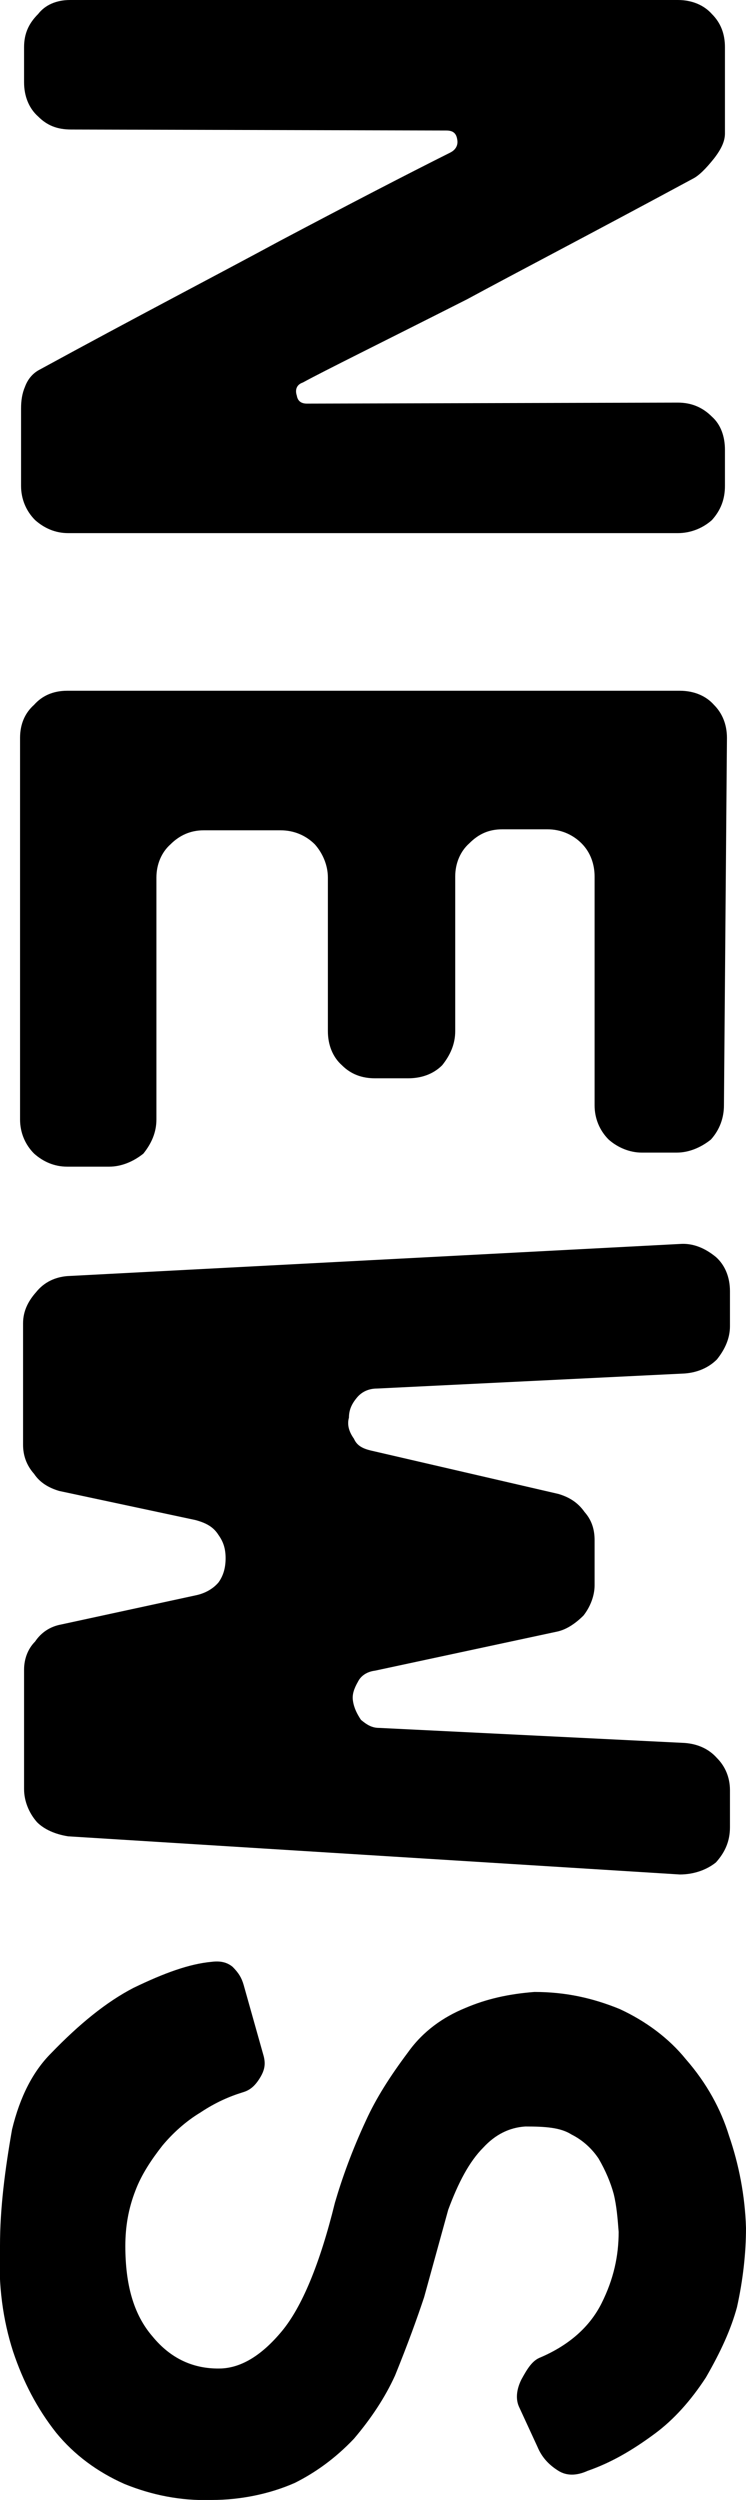 <?xml version="1.0" encoding="utf-8"?>
<!-- Generator: Adobe Illustrator 25.4.4, SVG Export Plug-In . SVG Version: 6.00 Build 0)  -->
<svg version="1.1" id="レイヤー_1" xmlns="http://www.w3.org/2000/svg" xmlns:xlink="http://www.w3.org/1999/xlink" x="0px"
	 y="0px" width="74.4px" height="249px" viewBox="0 0 74.4 249" style="enable-background:new 0 0 74.4 249;" xml:space="preserve">
<g>
	<g>
		<path d="M71,1.4c0.9,0.9,1.3,2,1.3,3.3v8.6c0,0.8-0.4,1.6-1.1,2.5c-0.8,1-1.5,1.7-2.1,2c-10.2,5.5-17.7,9.4-22.5,12
			c-8.7,4.4-14.2,7.1-16.4,8.3c-0.6,0.2-0.8,0.7-0.6,1.3c0.1,0.6,0.5,0.8,1,0.8l37-0.1c1.4,0,2.5,0.5,3.4,1.4c0.9,0.8,1.3,2,1.3,3.3
			v3.6c0,1.3-0.4,2.4-1.3,3.4c-0.9,0.8-2.1,1.3-3.4,1.3H6.8c-1.3,0-2.4-0.5-3.3-1.3c-0.9-0.9-1.4-2.1-1.4-3.4v-7.7
			c0-0.8,0.1-1.5,0.4-2.2c0.3-0.8,0.8-1.3,1.3-1.6c9.9-5.4,18-9.6,24.1-12.9c7-3.7,12.6-6.6,17-8.8c0.6-0.3,0.8-0.8,0.7-1.3
			c-0.1-0.7-0.5-0.9-1.1-0.9L7.1,12.9c-1.4,0-2.4-0.4-3.3-1.3c-0.9-0.8-1.4-2-1.4-3.4V4.7c0-1.4,0.5-2.4,1.4-3.3C4.5,0.5,5.6,0,7,0
			h60.6C69,0,70.2,0.5,71,1.4z"/>
		<path d="M71.2,70.2c0.8,0.8,1.3,1.9,1.3,3.3l-0.3,36.6c0,1.2-0.4,2.4-1.3,3.4c-1,0.8-2.2,1.3-3.4,1.3H64c-1.2,0-2.4-0.5-3.3-1.3
			c-0.9-0.9-1.4-2.1-1.4-3.4V87.3c0-1.2-0.4-2.4-1.3-3.3c-0.9-0.9-2.1-1.4-3.4-1.4h-4.5c-1.4,0-2.4,0.5-3.3,1.4
			c-0.9,0.8-1.4,2-1.4,3.3v15.4c0,1.3-0.5,2.4-1.3,3.4c-0.9,0.9-2.1,1.3-3.4,1.3h-3.3c-1.3,0-2.4-0.4-3.3-1.3
			c-0.9-0.8-1.4-2-1.4-3.4V87.4c0-1.2-0.5-2.4-1.3-3.3c-0.9-0.9-2.1-1.4-3.4-1.4h-7.7c-1.3,0-2.4,0.5-3.3,1.4
			c-0.9,0.8-1.4,2-1.4,3.3v24.1c0,1.3-0.5,2.4-1.3,3.4c-1,0.8-2.2,1.3-3.4,1.3H6.7c-1.3,0-2.4-0.5-3.3-1.3C2.5,114,2,112.8,2,111.5
			v-38c0-1.4,0.5-2.5,1.4-3.3c0.8-0.9,1.9-1.4,3.3-1.4h61.1C69.2,68.8,70.4,69.3,71.2,70.2z"/>
		<path d="M71.4,185.5c-1,0.8-2.3,1.2-3.6,1.2l-61-3.8c-1.3-0.2-2.4-0.7-3.1-1.4c-0.8-0.9-1.3-2.1-1.3-3.3v-11.9
			c0-1.1,0.4-2.1,1.1-2.8c0.6-0.9,1.5-1.5,2.6-1.7l13.4-2.9c1-0.2,1.8-0.7,2.3-1.3c0.5-0.7,0.7-1.5,0.7-2.4s-0.2-1.6-0.7-2.3
			c-0.5-0.8-1.2-1.2-2.3-1.5l-13.6-2.9c-1-0.3-1.9-0.8-2.5-1.7c-0.8-0.9-1.1-1.9-1.1-2.9v-12.1c0-1.2,0.5-2.2,1.3-3.1
			c0.8-1,1.9-1.5,3.1-1.6l61.1-3.2c1.3-0.1,2.5,0.4,3.6,1.3c0.9,0.8,1.4,2,1.4,3.4v3.5c0,1.2-0.5,2.3-1.3,3.3
			c-0.8,0.8-1.9,1.3-3.2,1.4l-30.7,1.5c-0.8,0-1.5,0.3-2,0.9c-0.5,0.6-0.8,1.2-0.8,2c-0.2,0.7,0,1.4,0.5,2.1c0.3,0.7,0.9,1,1.8,1.2
			l18.6,4.3c1,0.3,1.9,0.8,2.6,1.8c0.8,0.9,1,1.9,1,2.8v4.5c0,1-0.4,2.1-1.1,3c-0.8,0.8-1.7,1.4-2.6,1.6l-18.2,3.9
			c-0.8,0.1-1.4,0.5-1.7,1.1c-0.4,0.7-0.6,1.3-0.5,1.9c0.1,0.7,0.4,1.3,0.8,1.9c0.6,0.5,1.1,0.8,1.8,0.8l30.5,1.5
			c1.3,0.1,2.4,0.6,3.2,1.5c0.8,0.8,1.3,1.9,1.3,3.2v3.7C72.8,183.4,72.3,184.5,71.4,185.5z"/>
		<path d="M61.2,218.5c-0.3-1.1-0.8-2.3-1.5-3.5c-0.6-0.9-1.5-1.8-2.7-2.4c-1.1-0.7-2.6-0.8-4.6-0.8c-1.6,0.1-3,0.8-4.2,2.1
			c-1.4,1.4-2.5,3.5-3.5,6.2l-2.4,8.7c-0.7,2.1-1.6,4.6-2.9,7.8c-1,2.2-2.4,4.3-4.1,6.3c-1.9,2-3.9,3.4-5.9,4.4
			c-2.5,1.1-5.4,1.7-8.3,1.7c-3.1,0.1-6-0.5-8.7-1.6c-2.7-1.2-5-2.9-6.8-5.1c-1.9-2.4-3.3-5.1-4.3-8.1c-1-3.1-1.5-6.6-1.3-10.5
			c0-3.8,0.5-7.6,1.2-11.6c0.8-3.3,2.1-5.8,3.9-7.6c2.8-2.9,5.5-5.1,8.2-6.5c3.1-1.5,5.6-2.4,7.8-2.6c0.8-0.1,1.5,0,2.1,0.5
			c0.6,0.6,0.9,1.1,1.1,1.8l2,7.1c0.2,0.8,0.1,1.4-0.4,2.2s-1,1.2-1.7,1.4c-1.3,0.4-2.7,1-4.2,2c-1.5,0.9-2.8,2.1-3.8,3.3
			c-1.1,1.4-2.1,2.9-2.7,4.5c-0.7,1.8-1,3.6-1,5.5c0,3.8,0.8,6.8,2.7,9c1.8,2.2,4.1,3.3,6.9,3.2c2-0.1,4-1.3,6-3.7s3.8-6.7,5.3-12.8
			c0.7-2.4,1.7-5.2,3.1-8.2c1-2.2,2.4-4.4,4.2-6.8c1.5-2.1,3.5-3.5,5.7-4.4c2.1-0.9,4.3-1.4,6.9-1.6c3.1,0,5.8,0.6,8.5,1.7
			c2.6,1.2,4.9,2.9,6.6,5c2.1,2.4,3.5,5,4.3,7.6c1,2.9,1.6,6,1.7,9.2c0,2.5-0.3,5.2-0.9,7.9c-0.6,2.2-1.6,4.4-3.1,7
			c-1.5,2.3-3.2,4.2-5.1,5.6c-2.3,1.7-4.4,2.9-6.7,3.7c-1.1,0.5-2.1,0.5-2.9,0c-0.8-0.5-1.6-1.2-2.1-2.4l-1.8-3.9
			c-0.4-0.8-0.3-1.8,0.2-2.8c0.6-1.1,1.1-1.9,1.9-2.2c2.8-1.2,4.9-3,6.1-5.4c1.2-2.4,1.7-4.7,1.7-7.1
			C61.6,221,61.5,219.7,61.2,218.5z"/>
	</g>
</g>
</svg>
